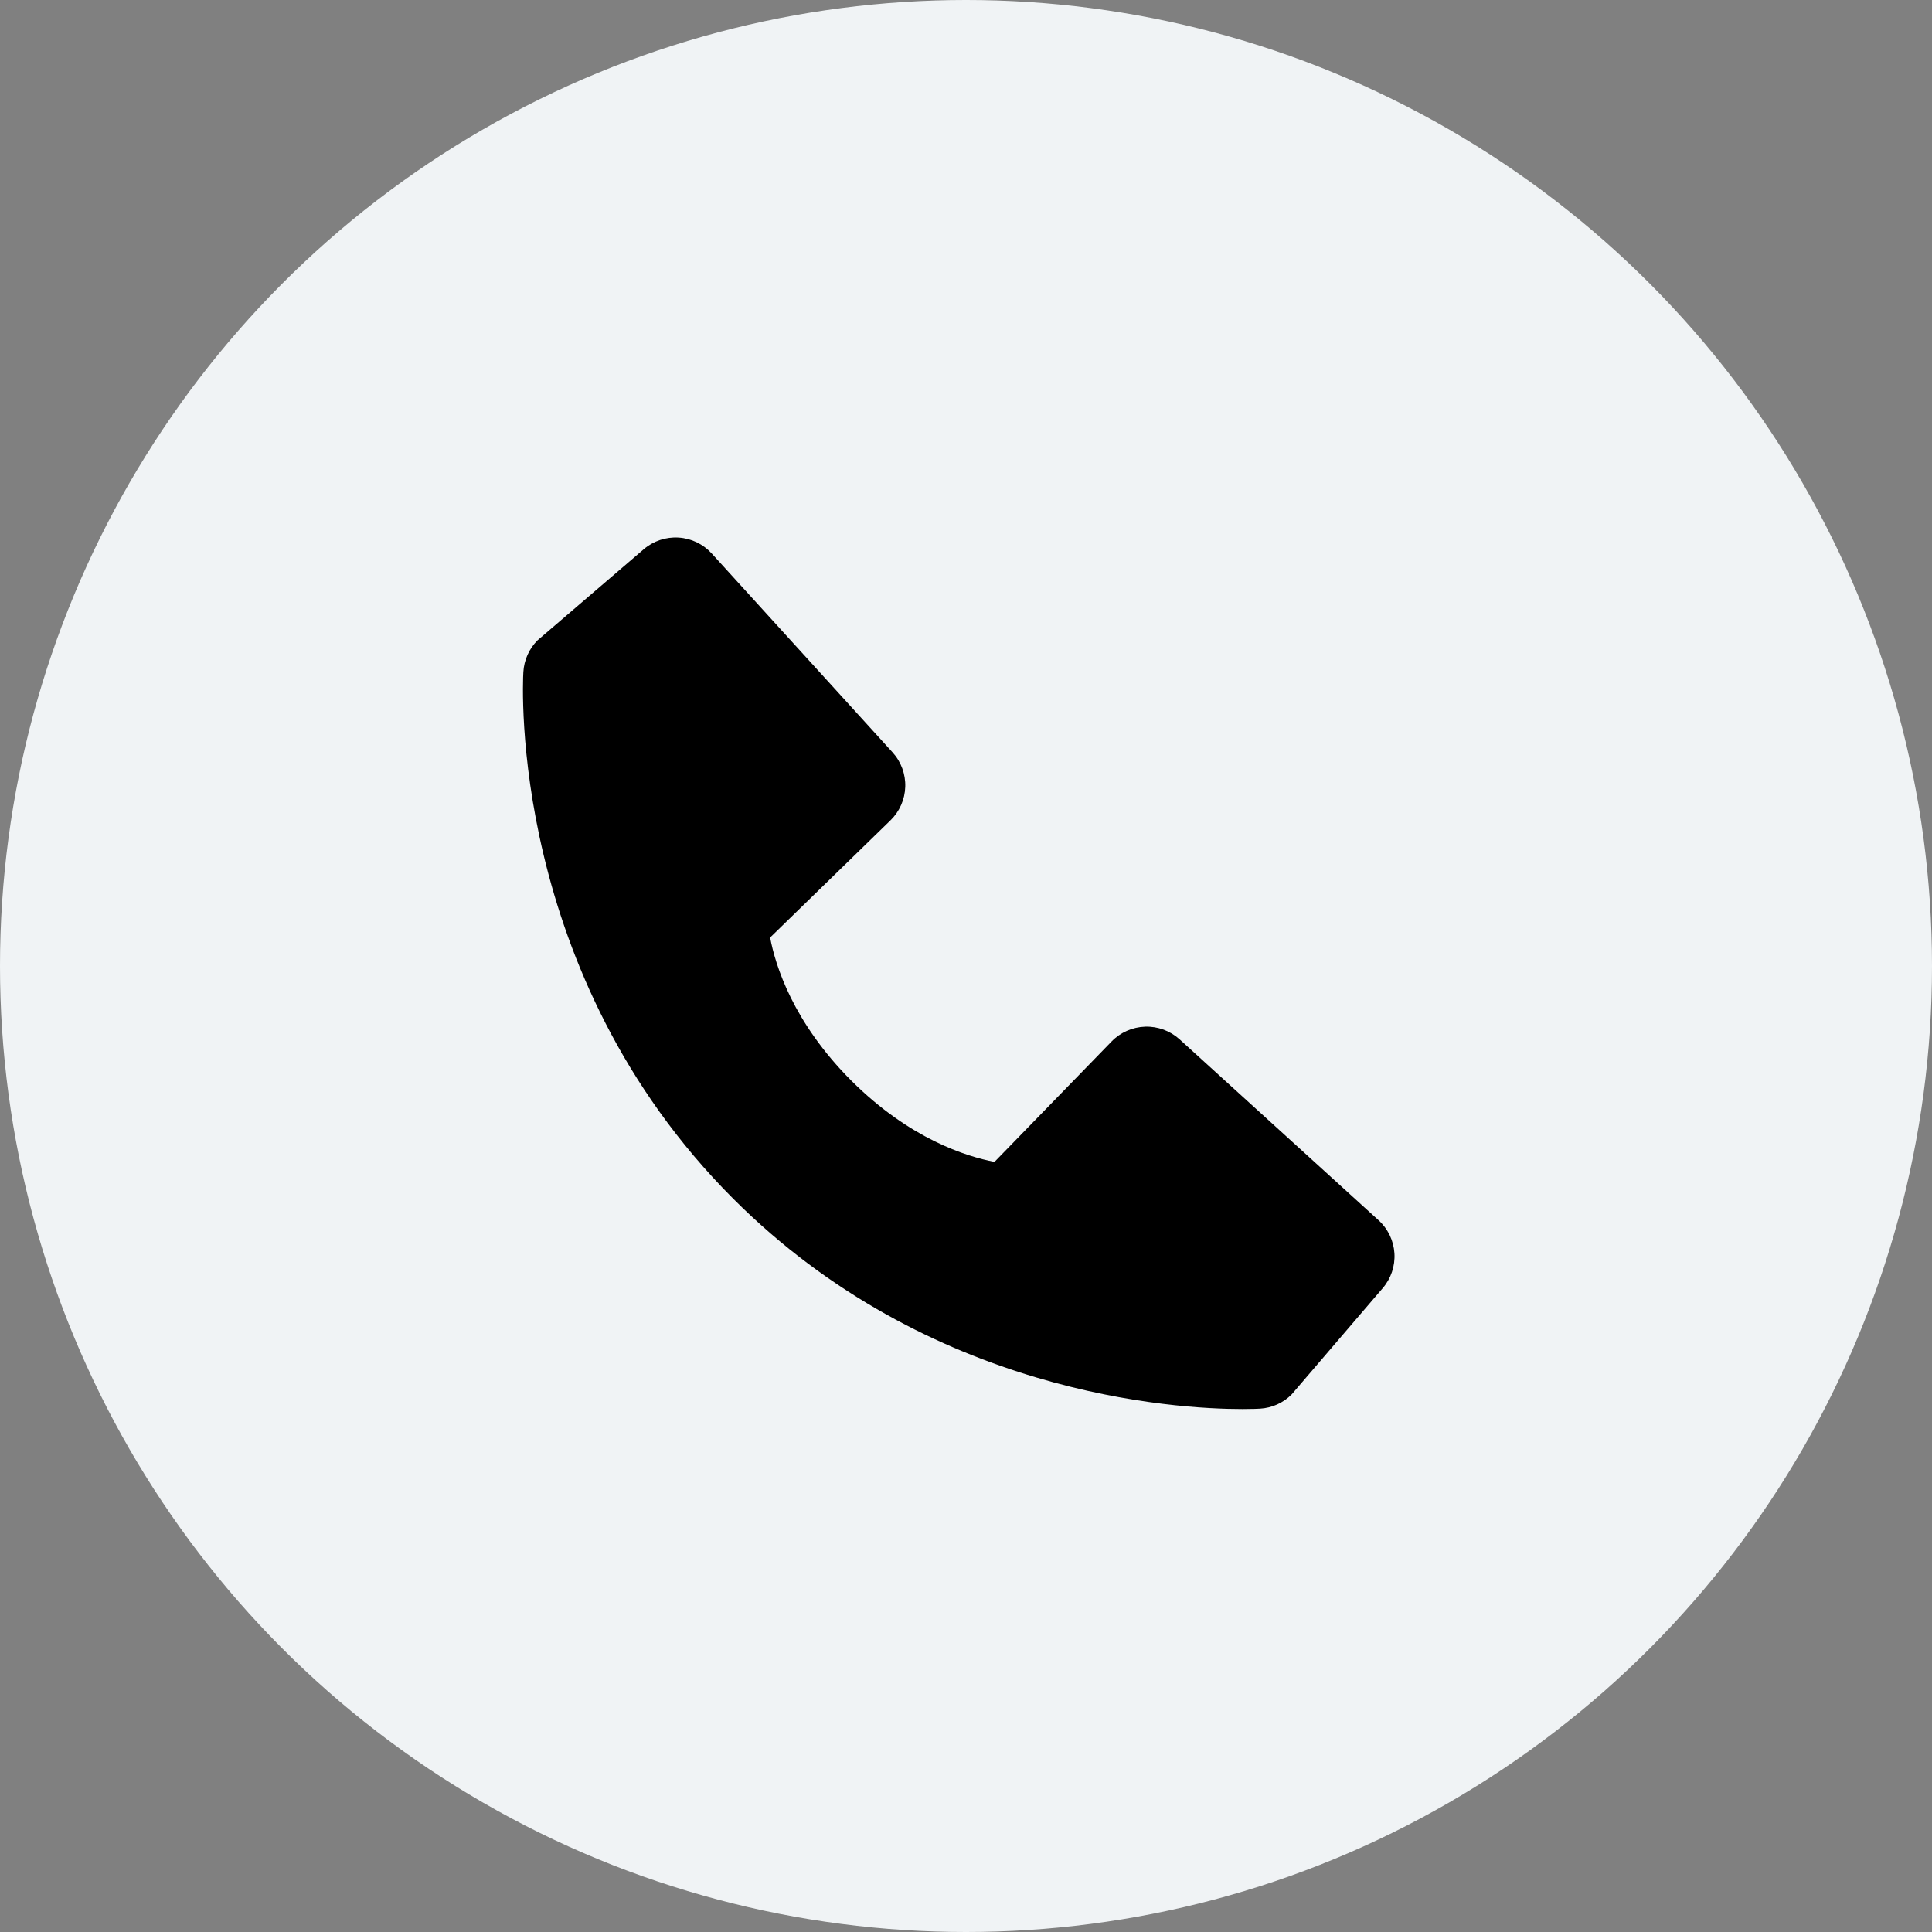 <?xml version="1.0" encoding="UTF-8"?> <svg xmlns="http://www.w3.org/2000/svg" width="133" height="133" viewBox="0 0 133 133" fill="none"><rect x="0" y="0" width="133" height="133" fill="#808080" stroke="none"/><circle cx="66.5" cy="66.5" r="66.5" fill="#F0F3F5"></circle><path d="M94.898 83.999L81.207 71.551C80.559 70.963 79.709 70.649 78.835 70.676C77.961 70.704 77.131 71.069 76.522 71.696L68.462 79.985C66.522 79.614 62.622 78.398 58.607 74.394C54.593 70.376 53.377 66.466 53.016 64.539L61.298 56.476C61.926 55.867 62.292 55.037 62.319 54.163C62.346 53.289 62.032 52.438 61.443 51.791L48.998 38.104C48.409 37.455 47.59 37.061 46.715 37.007C45.84 36.952 44.979 37.24 44.313 37.811L37.005 44.078C36.422 44.663 36.075 45.441 36.028 46.264C35.977 47.106 35.014 67.052 50.48 82.524C63.972 96.013 80.873 97 85.528 97C86.208 97 86.626 96.98 86.737 96.973C87.561 96.927 88.338 96.578 88.919 95.993L95.184 88.681C95.757 88.018 96.047 87.157 95.994 86.282C95.94 85.407 95.547 84.588 94.898 83.999Z" fill="black"></path></svg> 